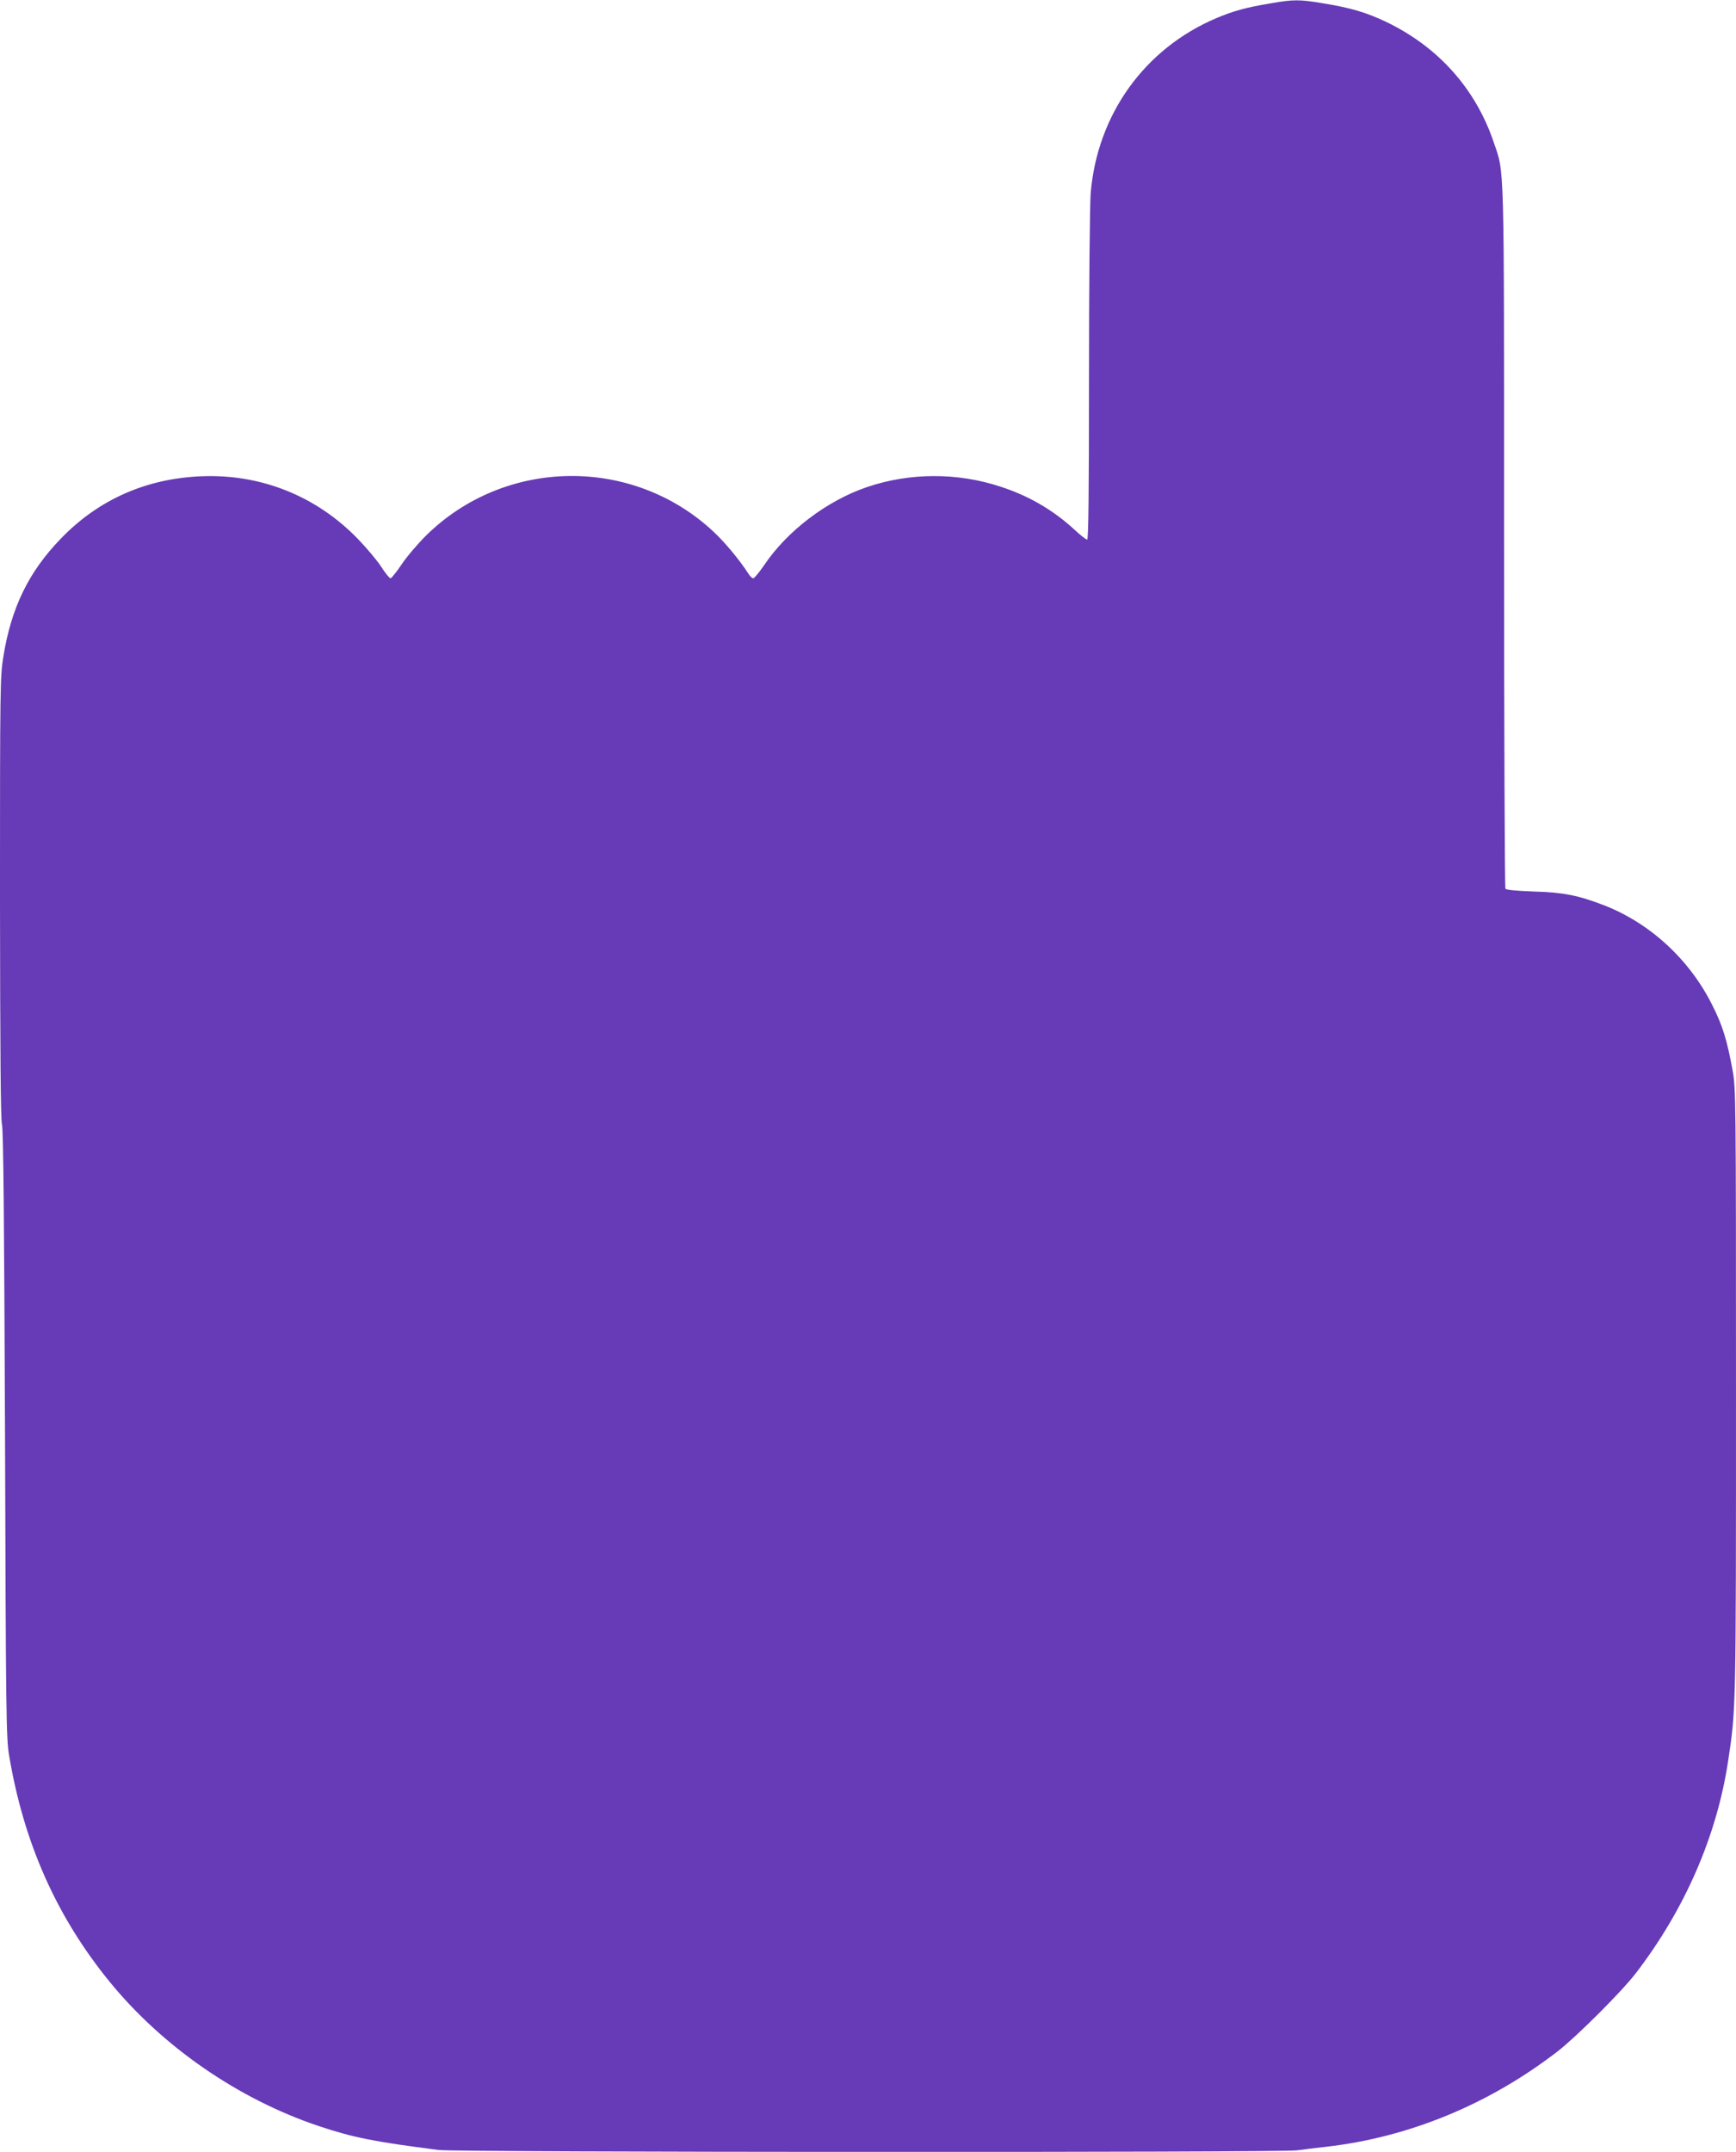 <?xml version="1.0" standalone="no"?>
<!DOCTYPE svg PUBLIC "-//W3C//DTD SVG 20010904//EN"
 "http://www.w3.org/TR/2001/REC-SVG-20010904/DTD/svg10.dtd">
<svg version="1.0" xmlns="http://www.w3.org/2000/svg"
 width="1033pt" height="1280pt" viewBox="0 0 1033 1280"
 preserveAspectRatio="xMidYMid meet">
<g transform="translate(0,1280) scale(0.1,-0.1)"
fill="#673ab7" stroke="none">
<path d="M7560 12780 c-144 -24 -220 -45 -320 -87 -429 -181 -711 -574 -750
-1043 -5 -63 -10 -553 -10 -1087 0 -699 -3 -973 -11 -973 -6 0 -41 27 -77 61
-127 116 -271 200 -438 254 -257 85 -540 84 -794 -2 -239 -81 -476 -261 -613
-465 -29 -42 -58 -77 -64 -78 -7 0 -20 12 -30 28 -49 77 -139 186 -208 250
-483 451 -1243 439 -1712 -26 -48 -48 -113 -124 -143 -169 -30 -45 -60 -82
-66 -83 -6 0 -31 30 -55 68 -24 37 -86 111 -139 166 -247 255 -576 387 -930
373 -330 -13 -614 -139 -837 -370 -193 -199 -296 -412 -343 -703 -19 -119 -20
-173 -20 -1431 1 -938 4 -1321 12 -1353 8 -32 13 -560 18 -1845 5 -1657 7
-1808 24 -1905 87 -522 283 -962 599 -1349 316 -387 766 -697 1242 -857 206
-69 332 -94 716 -143 108 -14 5007 -16 5107 -2 37 5 114 15 172 21 493 56 970
252 1379 568 110 85 378 352 463 462 294 382 485 821 552 1270 46 305 46 295
46 2195 0 1740 -1 1804 -20 1907 -33 181 -60 269 -122 391 -135 270 -370 486
-643 592 -153 59 -242 77 -420 82 -103 4 -163 9 -167 17 -4 6 -8 947 -8 2091
0 2291 3 2158 -62 2350 -108 319 -332 568 -642 716 -119 56 -207 82 -371 109
-143 24 -177 24 -315 0z"/>
</g>
</svg>
